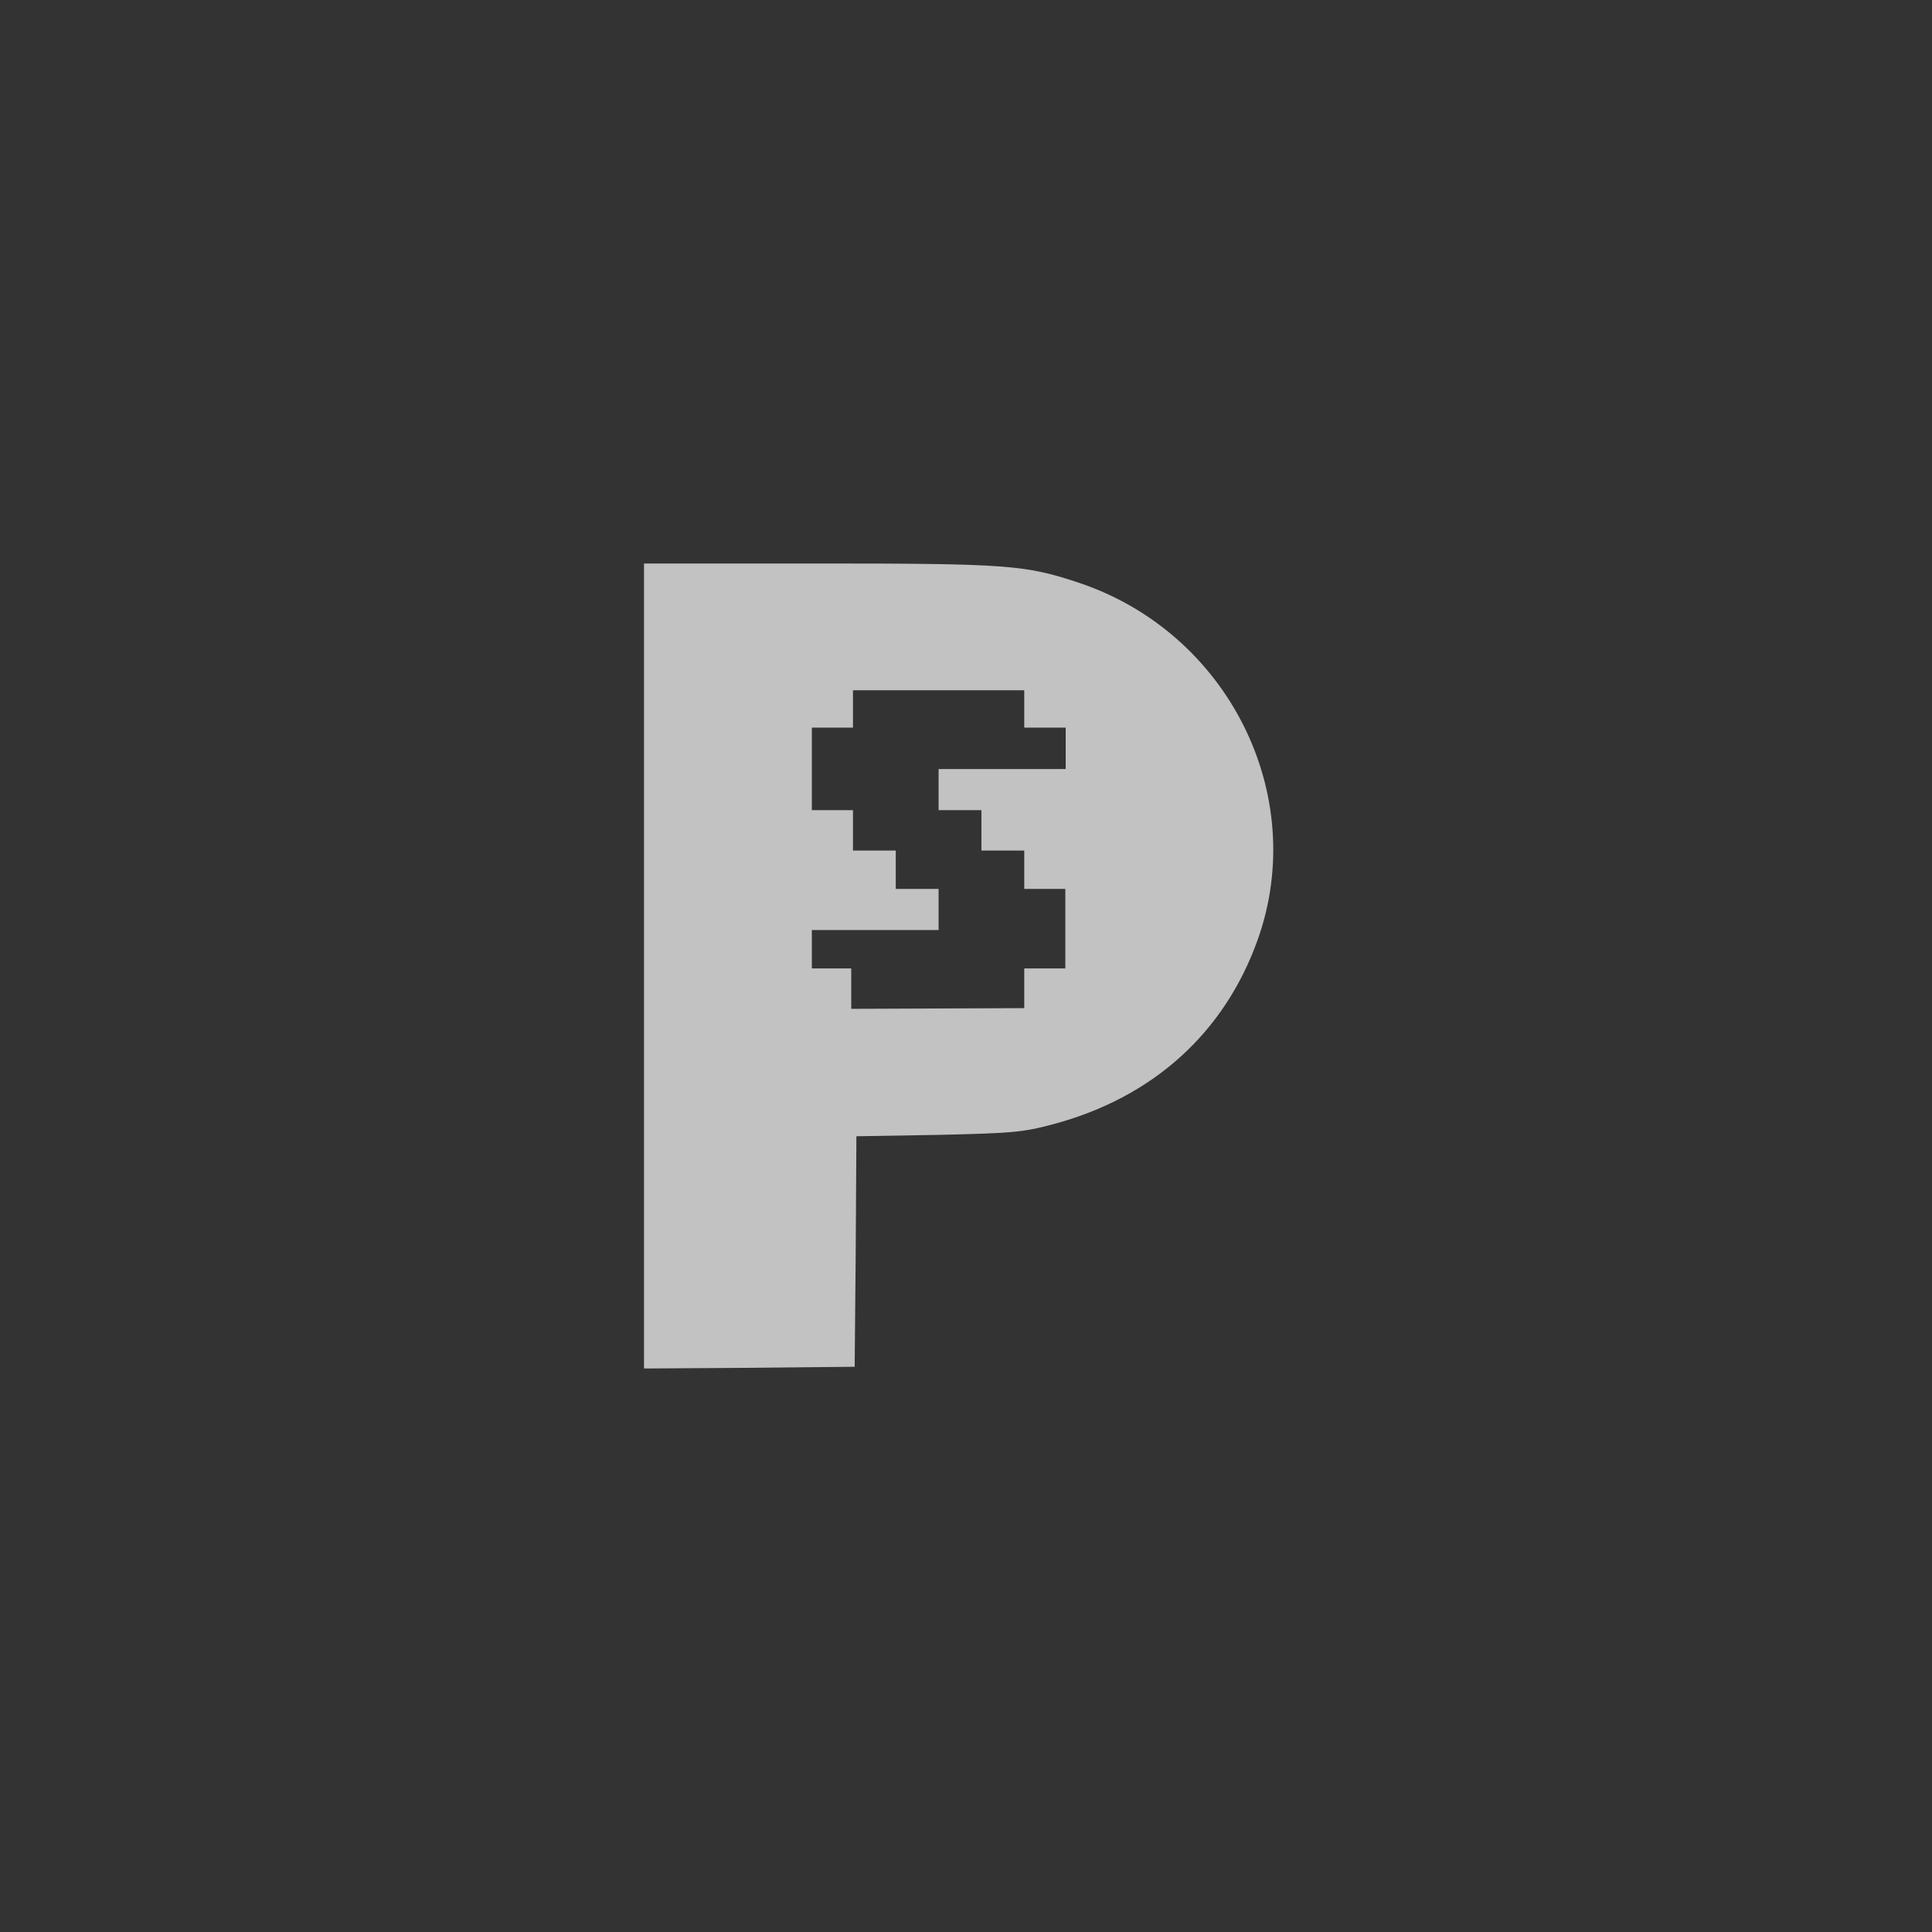 <?xml version="1.0" encoding="UTF-8"?>
<svg xmlns="http://www.w3.org/2000/svg" width="48" height="48" viewBox="0 0 48 48" fill="none">
  <rect x="0" y="0" width="48" height="48" fill="#333333" stroke="none"/>
  <g opacity="0.7">
    <path d="M16 24V34L18.621 33.983L21.234 33.957L21.26 31.098L21.277 28.23L23.302 28.196C25.14 28.153 25.396 28.136 26.162 27.932C28.647 27.268 30.425 25.66 31.251 23.336C32.528 19.736 30.502 15.711 26.8 14.477C25.472 14.034 25.013 14 20.332 14H16V24ZM25.447 18.077H26.477V19.106H23.319V20.128H24.383V21.132H25.447V22.085H26.468V24.06H25.447V25.047L21.149 25.064V24.06H20.17V23.106H23.319V22.085H22.255V21.132H21.192V20.128H20.17V18.077H21.192V17.149H25.447V18.077Z" fill="white"></path>
  </g>
</svg>
